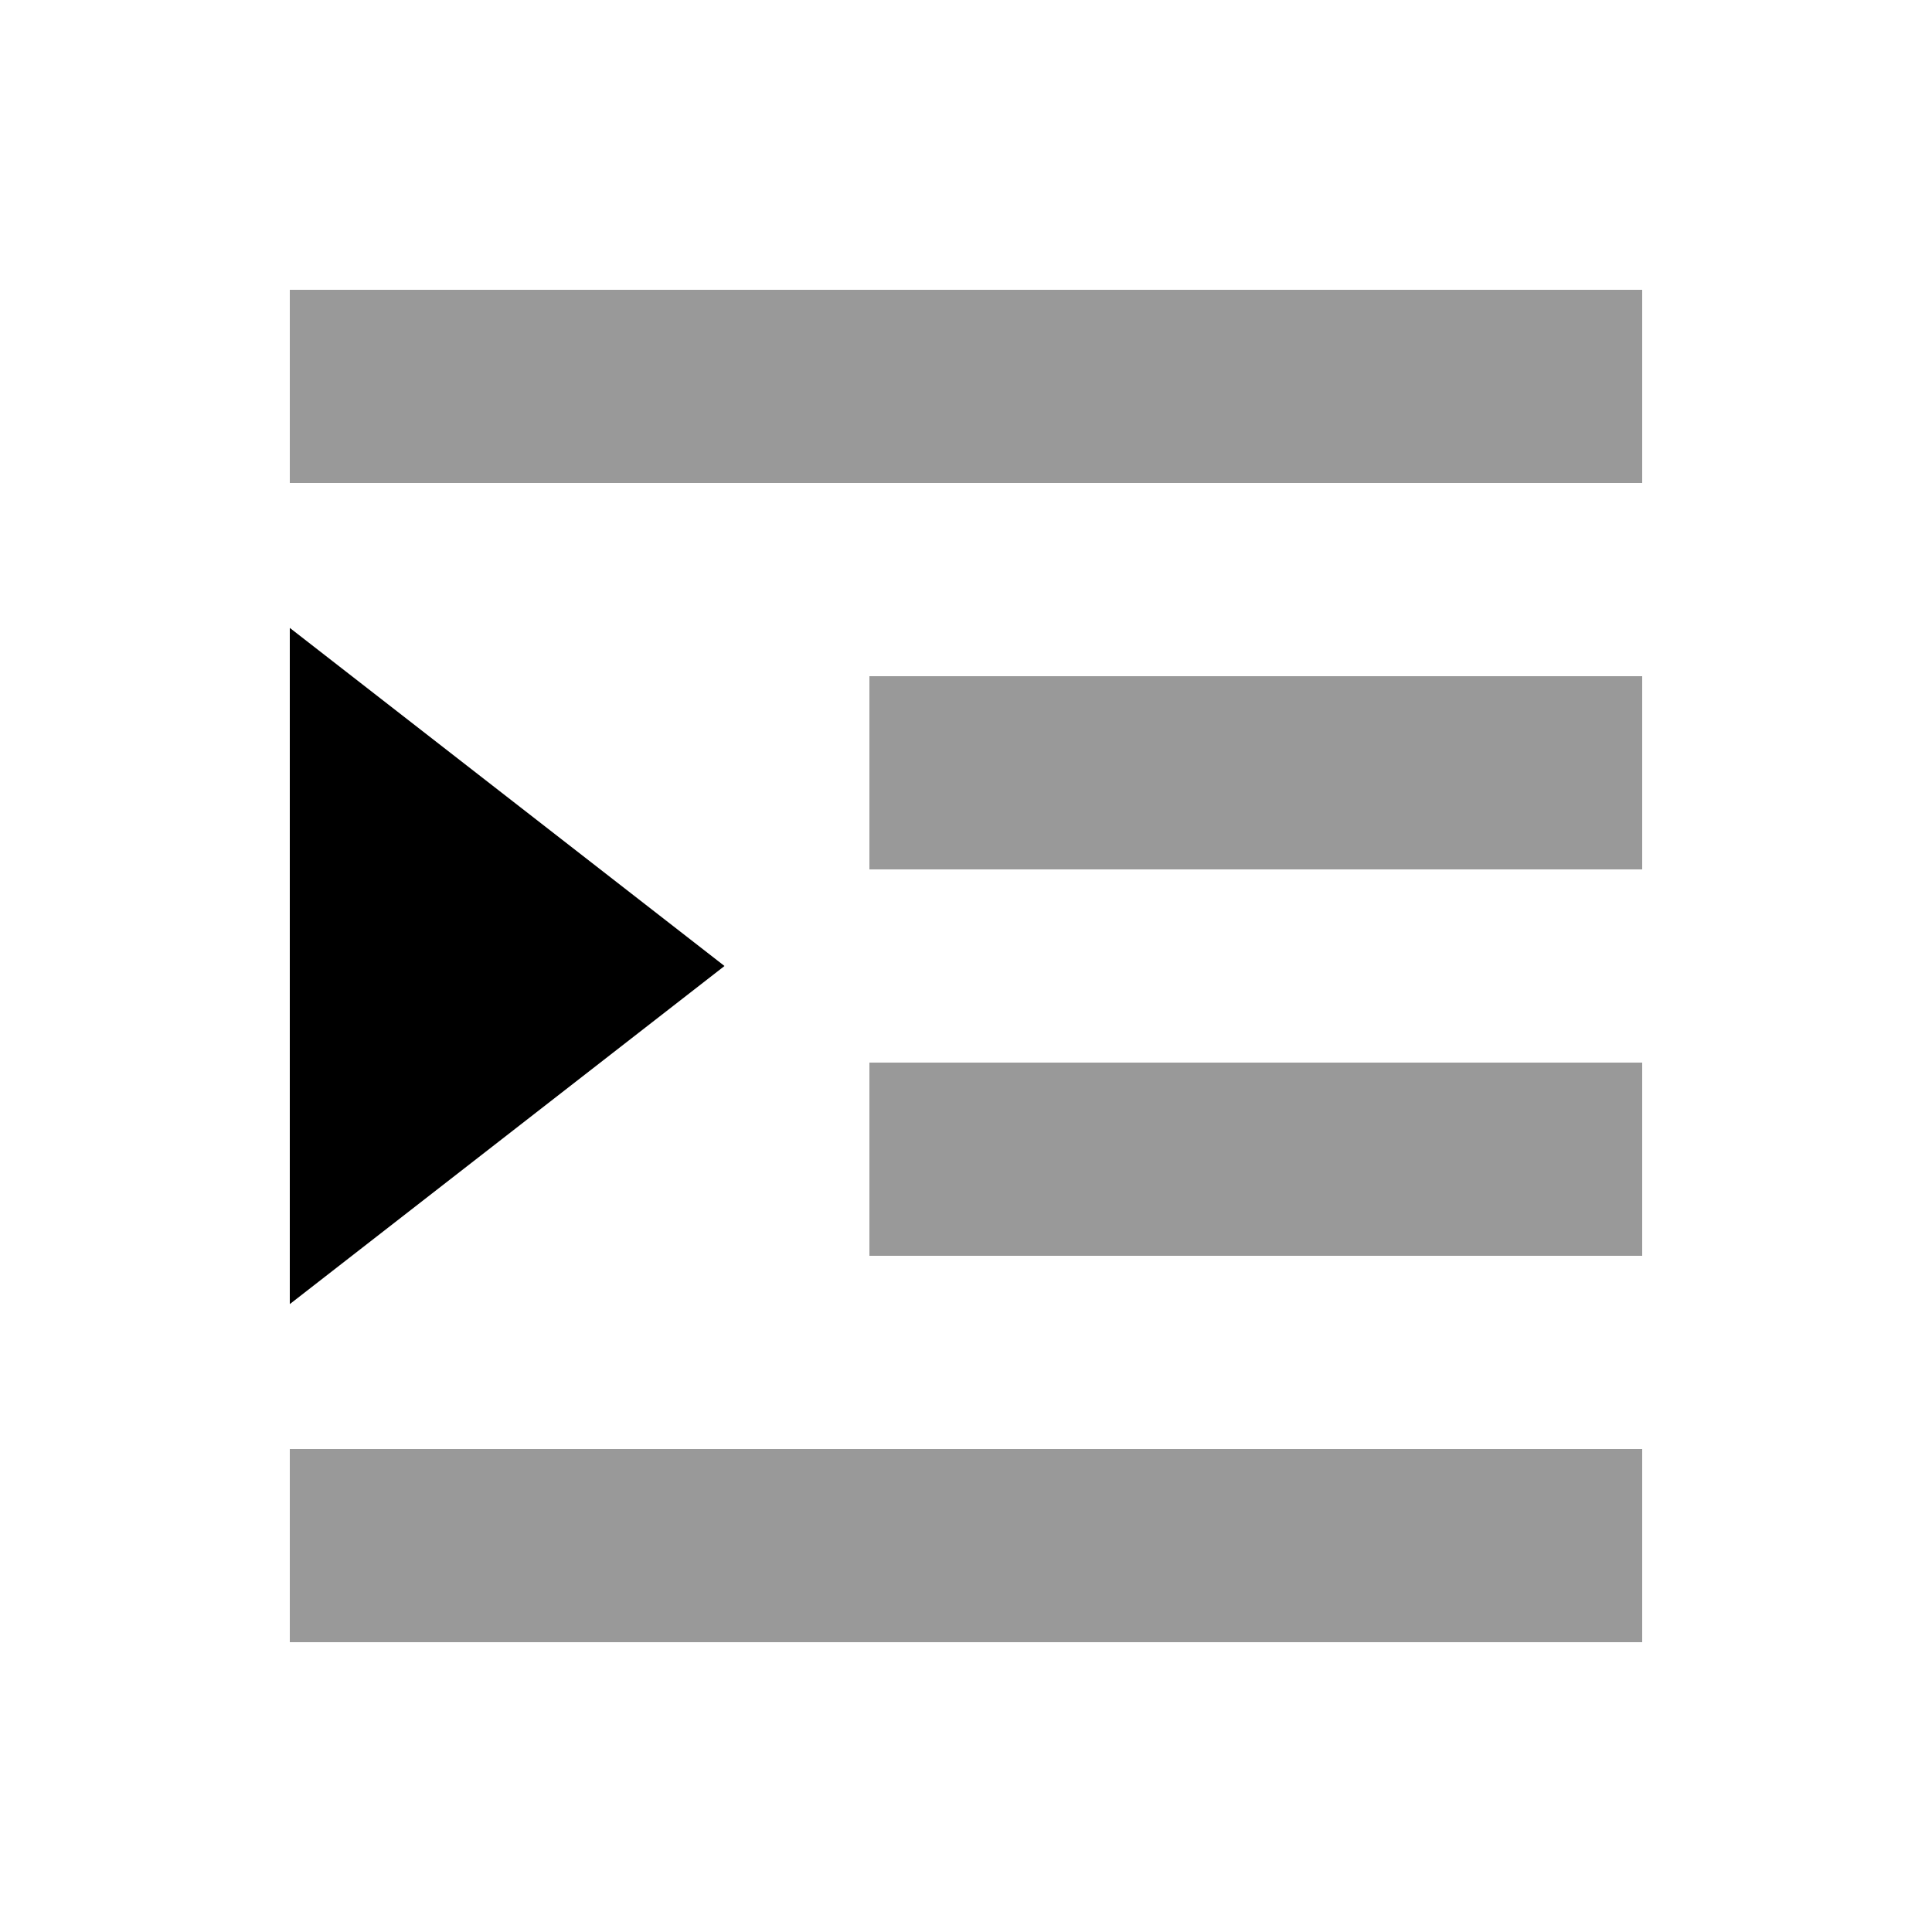 <svg xmlns="http://www.w3.org/2000/svg" viewBox="0 0 640 640"><!--! Font Awesome Pro 7.1.0 by @fontawesome - https://fontawesome.com License - https://fontawesome.com/license (Commercial License) Copyright 2025 Fonticons, Inc. --><path opacity=".4" fill="currentColor" d="M96 96L96 160L544 160L544 96L96 96zM96 480L96 544L544 544L544 480L96 480zM288 224L288 288L544 288L544 224L288 224zM288 352L288 416L544 416L544 352L288 352z"/><path fill="currentColor" d="M240 320L96 432L96 208L240 320z"/></svg>